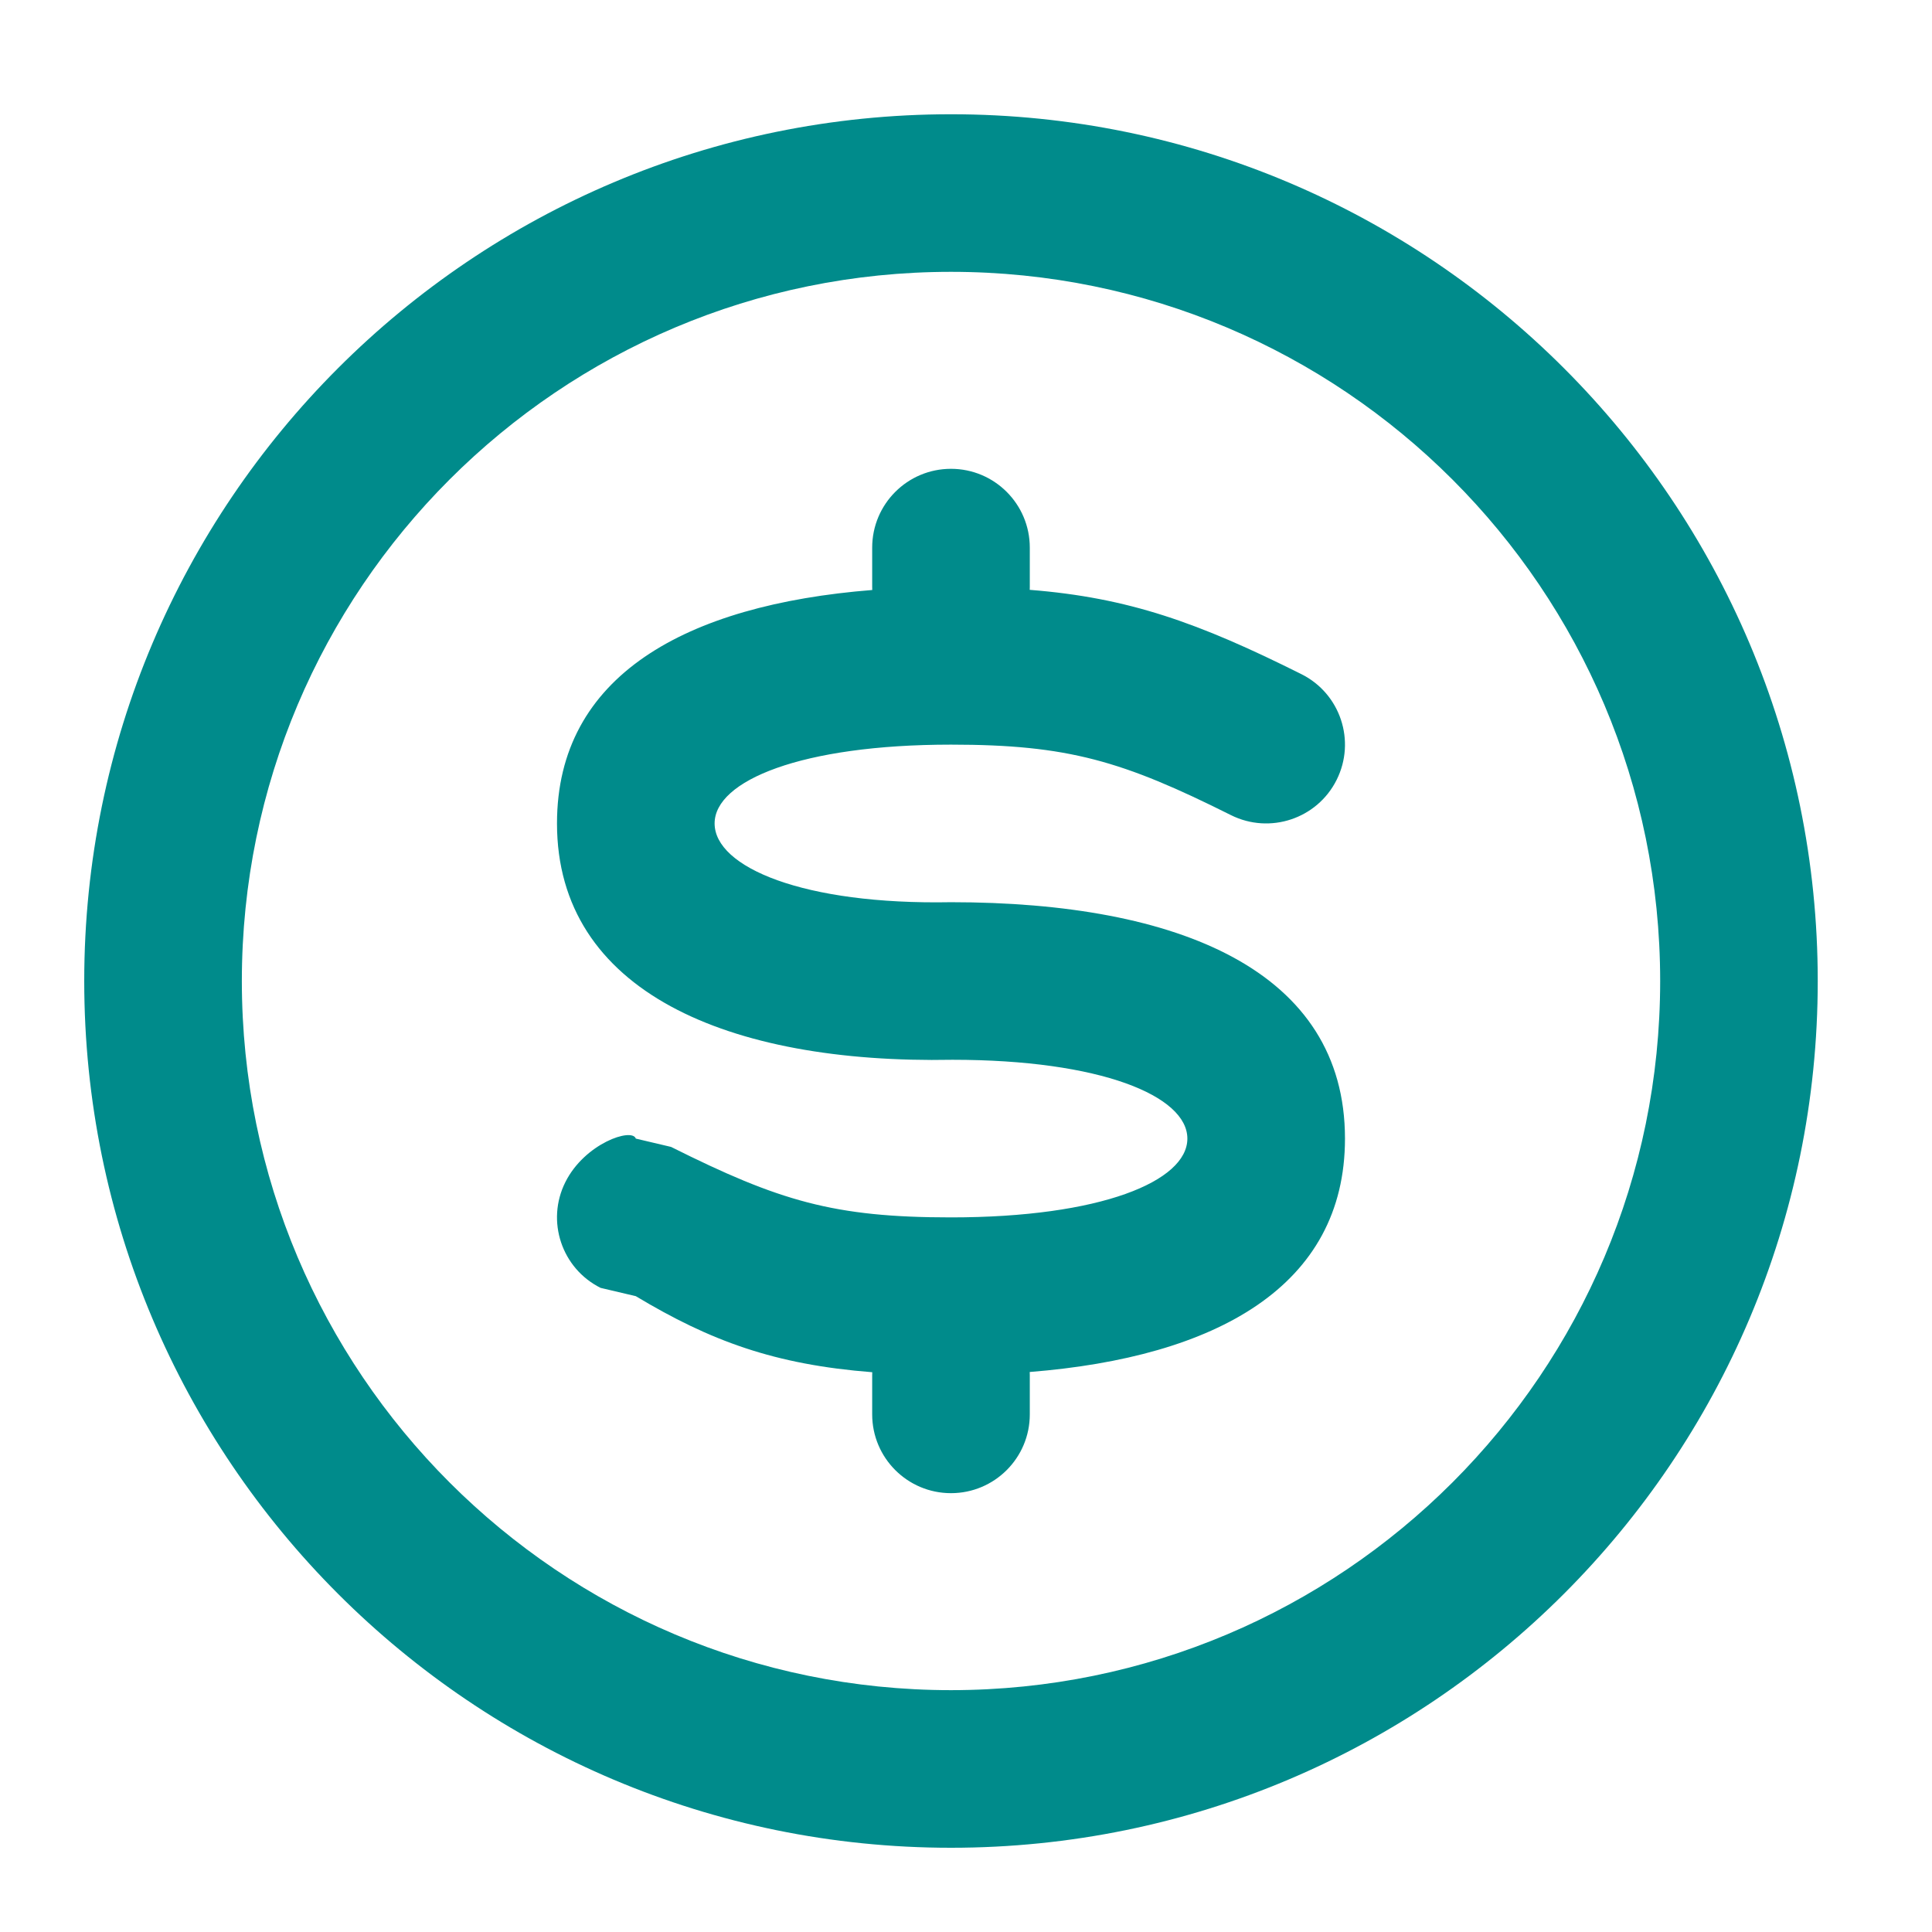 <svg width="50" height="50" viewBox="0 0 50 50" fill="none" xmlns="http://www.w3.org/2000/svg">
<path d="M22.574 35.513C20.046 35.316 18.385 34.704 16.455 33.545L15.543 33.33C14.535 32.826 14.127 31.601 14.631 30.594C15.134 29.587 16.359 29.178 16.455 29.467L17.367 29.682C20.167 31.082 21.579 31.506 24.611 31.506C28.486 31.506 30.729 30.571 30.729 29.467C30.729 28.362 28.486 27.427 24.65 27.427C18.846 27.537 14.415 25.663 14.415 21.31C14.415 17.492 17.739 15.653 22.574 15.269C22.573 15.244 22.572 15.218 22.572 15.192V14.173C22.572 13.046 23.485 12.133 24.611 12.133C25.738 12.133 26.651 13.046 26.651 14.173V15.192C26.651 15.216 26.65 15.241 26.649 15.265C29.209 15.467 31.015 16.114 33.68 17.447C34.688 17.95 35.096 19.175 34.592 20.183C34.089 21.19 32.864 21.598 31.856 21.095C29.056 19.694 27.644 19.271 24.611 19.271C20.737 19.271 18.494 20.205 18.494 21.31C18.494 22.446 20.799 23.421 24.611 23.349C30.525 23.349 34.808 25.133 34.808 29.467C34.808 33.284 31.484 35.123 26.649 35.507C26.65 35.533 26.651 35.559 26.651 35.584V36.604C26.651 37.73 25.738 38.643 24.611 38.643C23.485 38.643 22.572 37.73 22.572 36.604V35.584C22.572 35.56 22.573 35.537 22.574 35.513ZM24.611 47.82C12.223 47.82 2.18 37.777 2.18 25.388C2.18 13 12.223 2.957 24.611 2.957C37 2.957 47.043 13 47.043 25.388C47.043 37.777 37 47.82 24.611 47.82ZM24.611 43.741C34.748 43.741 42.965 35.524 42.965 25.388C42.965 15.252 34.748 7.035 24.611 7.035C14.476 7.035 6.259 15.252 6.259 25.388C6.259 35.524 14.476 43.741 24.611 43.741Z" fill="#008B8B"/>
</svg>
